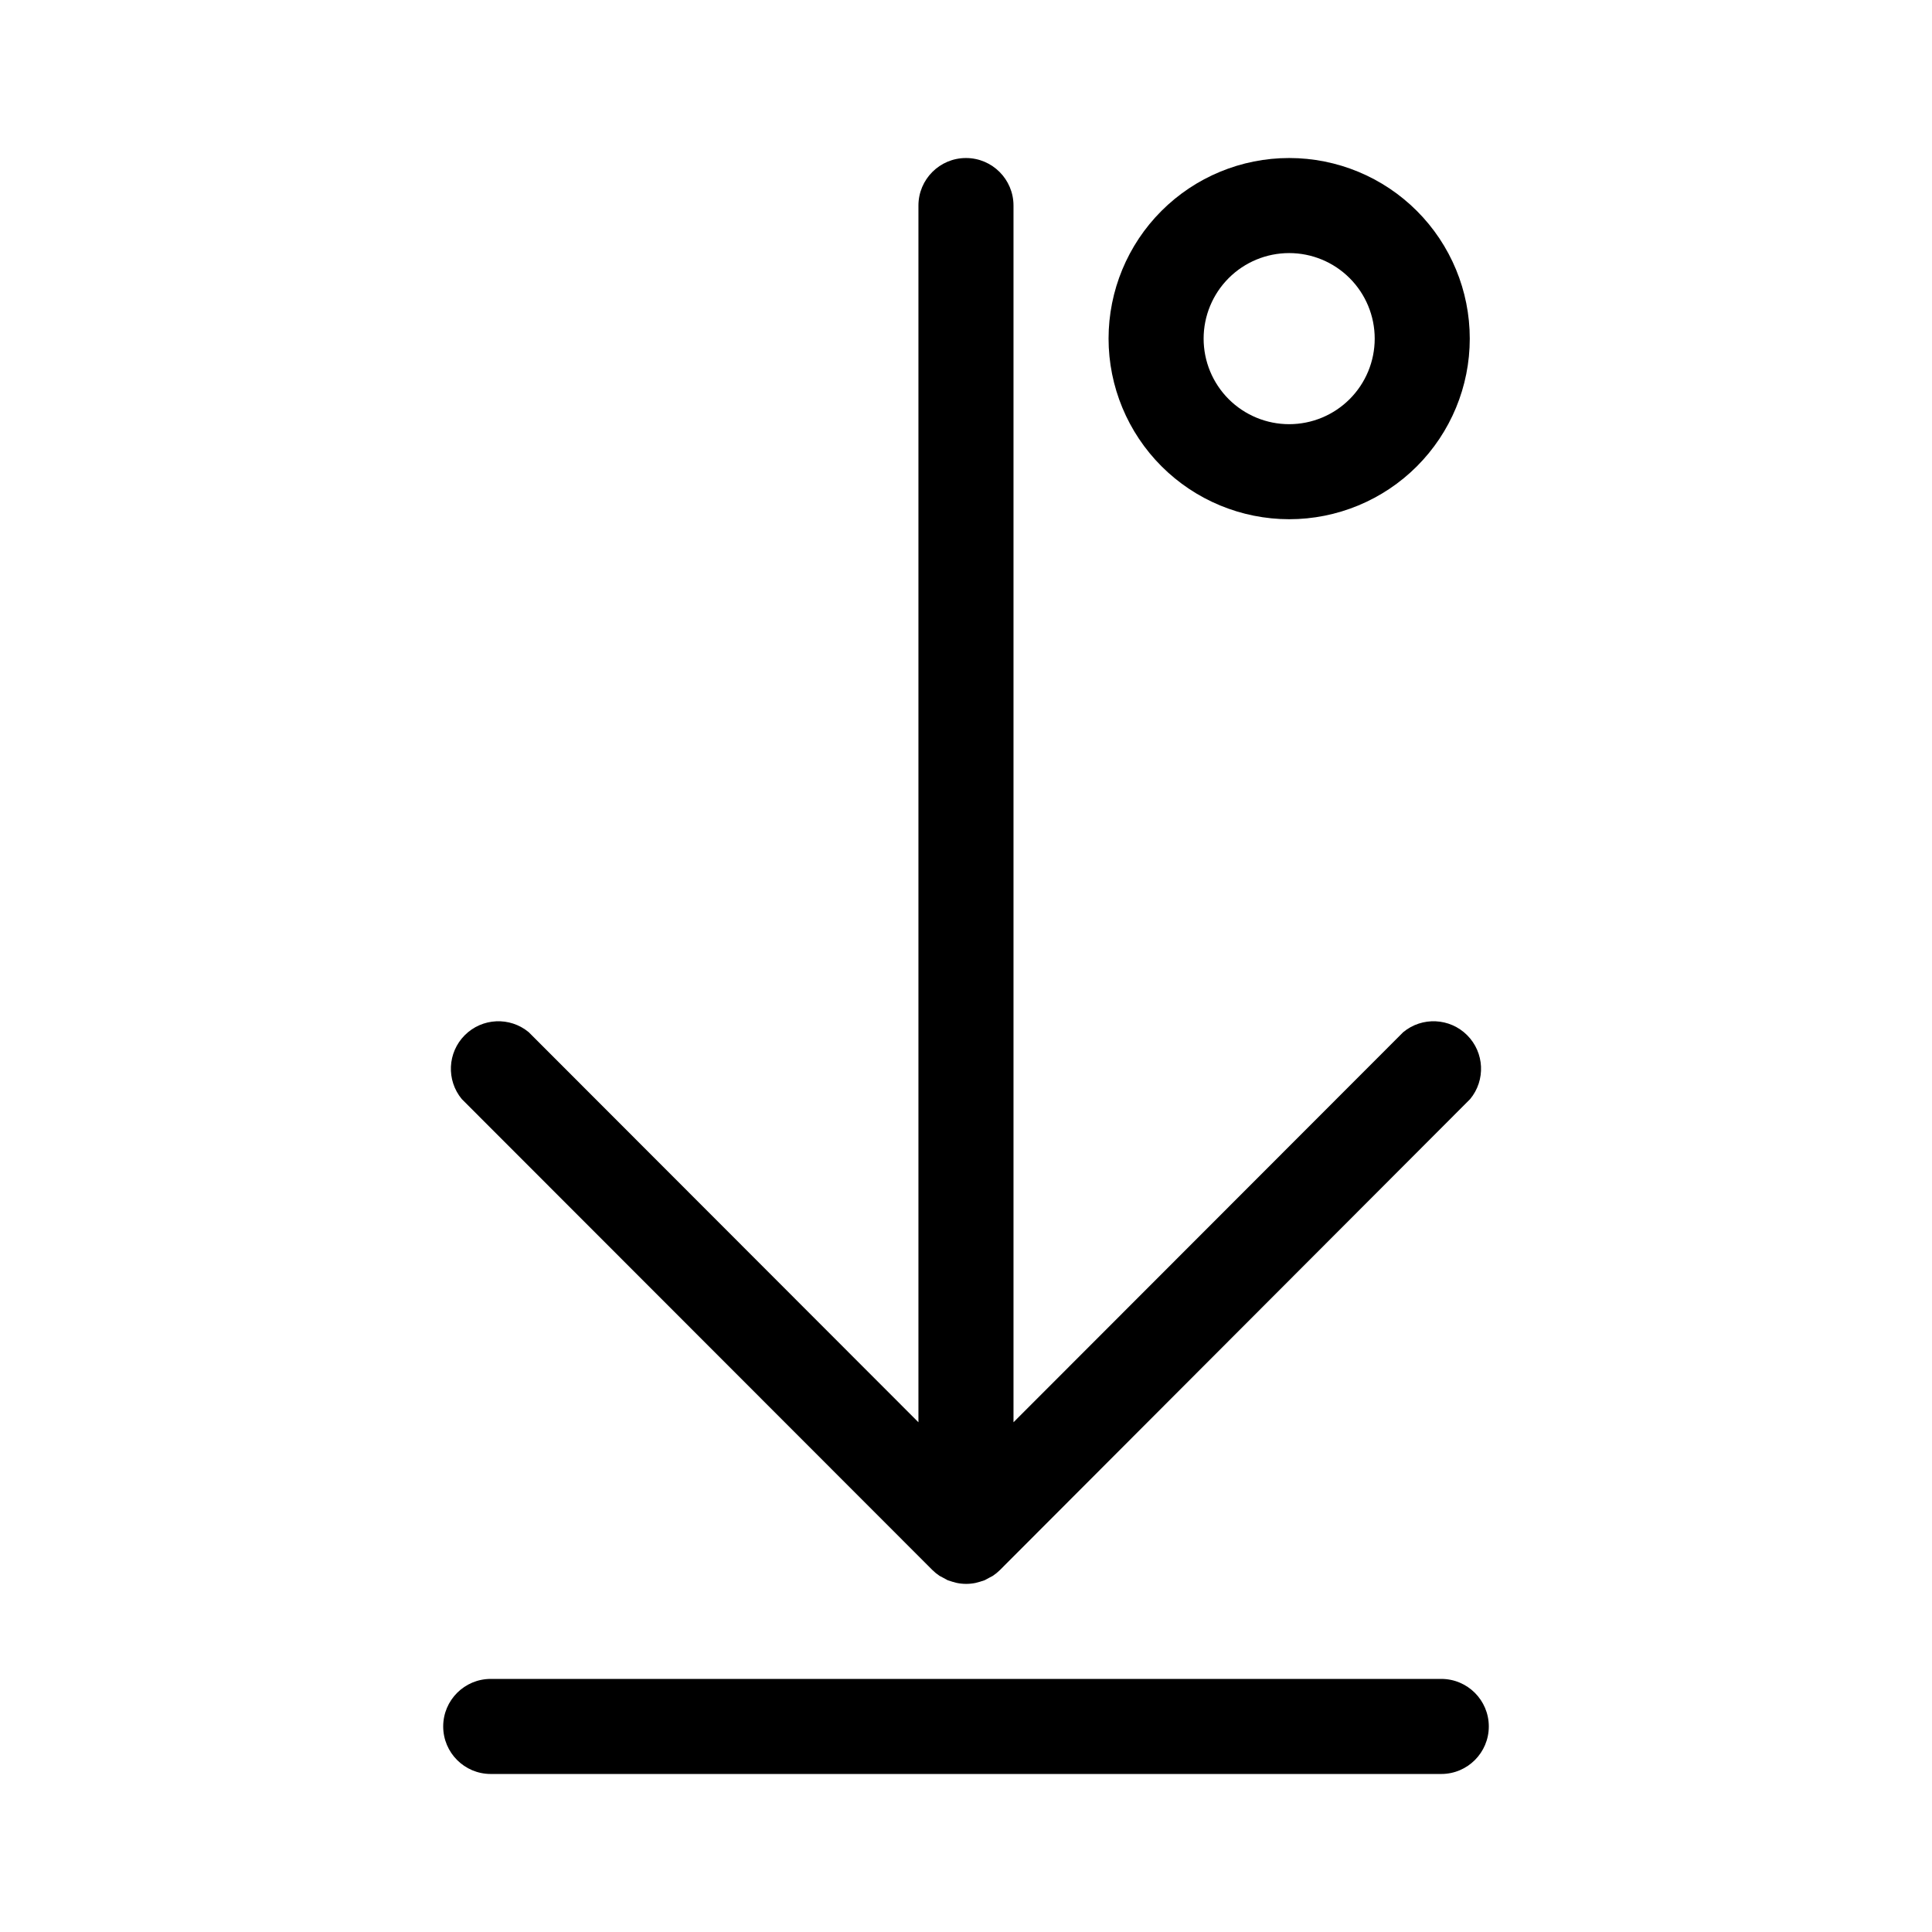 <?xml version="1.0" encoding="UTF-8"?>
<!-- The Best Svg Icon site in the world: iconSvg.co, Visit us! https://iconsvg.co -->
<svg fill="#000000" width="800px" height="800px" version="1.1" viewBox="144 144 512 512" xmlns="http://www.w3.org/2000/svg">
 <g>
  <path d="m485.64 281.6c12.695 0 24.871-5.039 33.844-14.016 8.977-8.977 14.02-21.152 14.02-33.844 0-12.695-5.043-24.867-14.02-33.844-8.973-8.977-21.148-14.02-33.844-14.02-12.691 0-24.867 5.043-33.844 14.02-8.973 8.977-14.016 21.148-14.016 33.844 0.012 12.688 5.059 24.855 14.031 33.828 8.973 8.973 21.141 14.02 33.828 14.031zm0-70.535v0.004c6.016 0 11.781 2.387 16.031 6.641 4.254 4.25 6.641 10.02 6.641 16.031 0 6.012-2.387 11.777-6.641 16.031-4.25 4.25-10.016 6.641-16.031 6.641-6.012 0-11.777-2.391-16.031-6.641-4.25-4.254-6.637-10.02-6.637-16.031 0-6.012 2.387-11.781 6.637-16.031 4.254-4.254 10.02-6.641 16.031-6.641z"/>
  <path d="m525.95 588.93h-251.9c-6.957 0-12.598 5.641-12.598 12.598 0 6.953 5.641 12.594 12.598 12.594h251.9c6.957 0 12.598-5.641 12.598-12.594 0-6.957-5.641-12.598-12.598-12.598z"/>
  <path d="m391.08 560.06c0.586 0.582 1.227 1.105 1.914 1.562l0.957 0.504 1.211 0.656 1.258 0.402 1.109 0.301c1.66 0.348 3.375 0.348 5.035 0l1.109-0.301 1.258-0.402 1.211-0.656 0.957-0.504c0.688-0.457 1.328-0.98 1.914-1.562l124.59-124.79c4.144-5.008 3.801-12.344-0.797-16.941-4.594-4.594-11.934-4.938-16.938-0.793l-103.28 103.38v-322.44c0-6.957-5.641-12.598-12.594-12.598-6.957 0-12.598 5.641-12.598 12.598v322.44l-103.28-103.38c-5.004-4.144-12.344-3.801-16.938 0.793-4.598 4.598-4.941 11.934-0.797 16.941z"/>
 </g>
</svg>